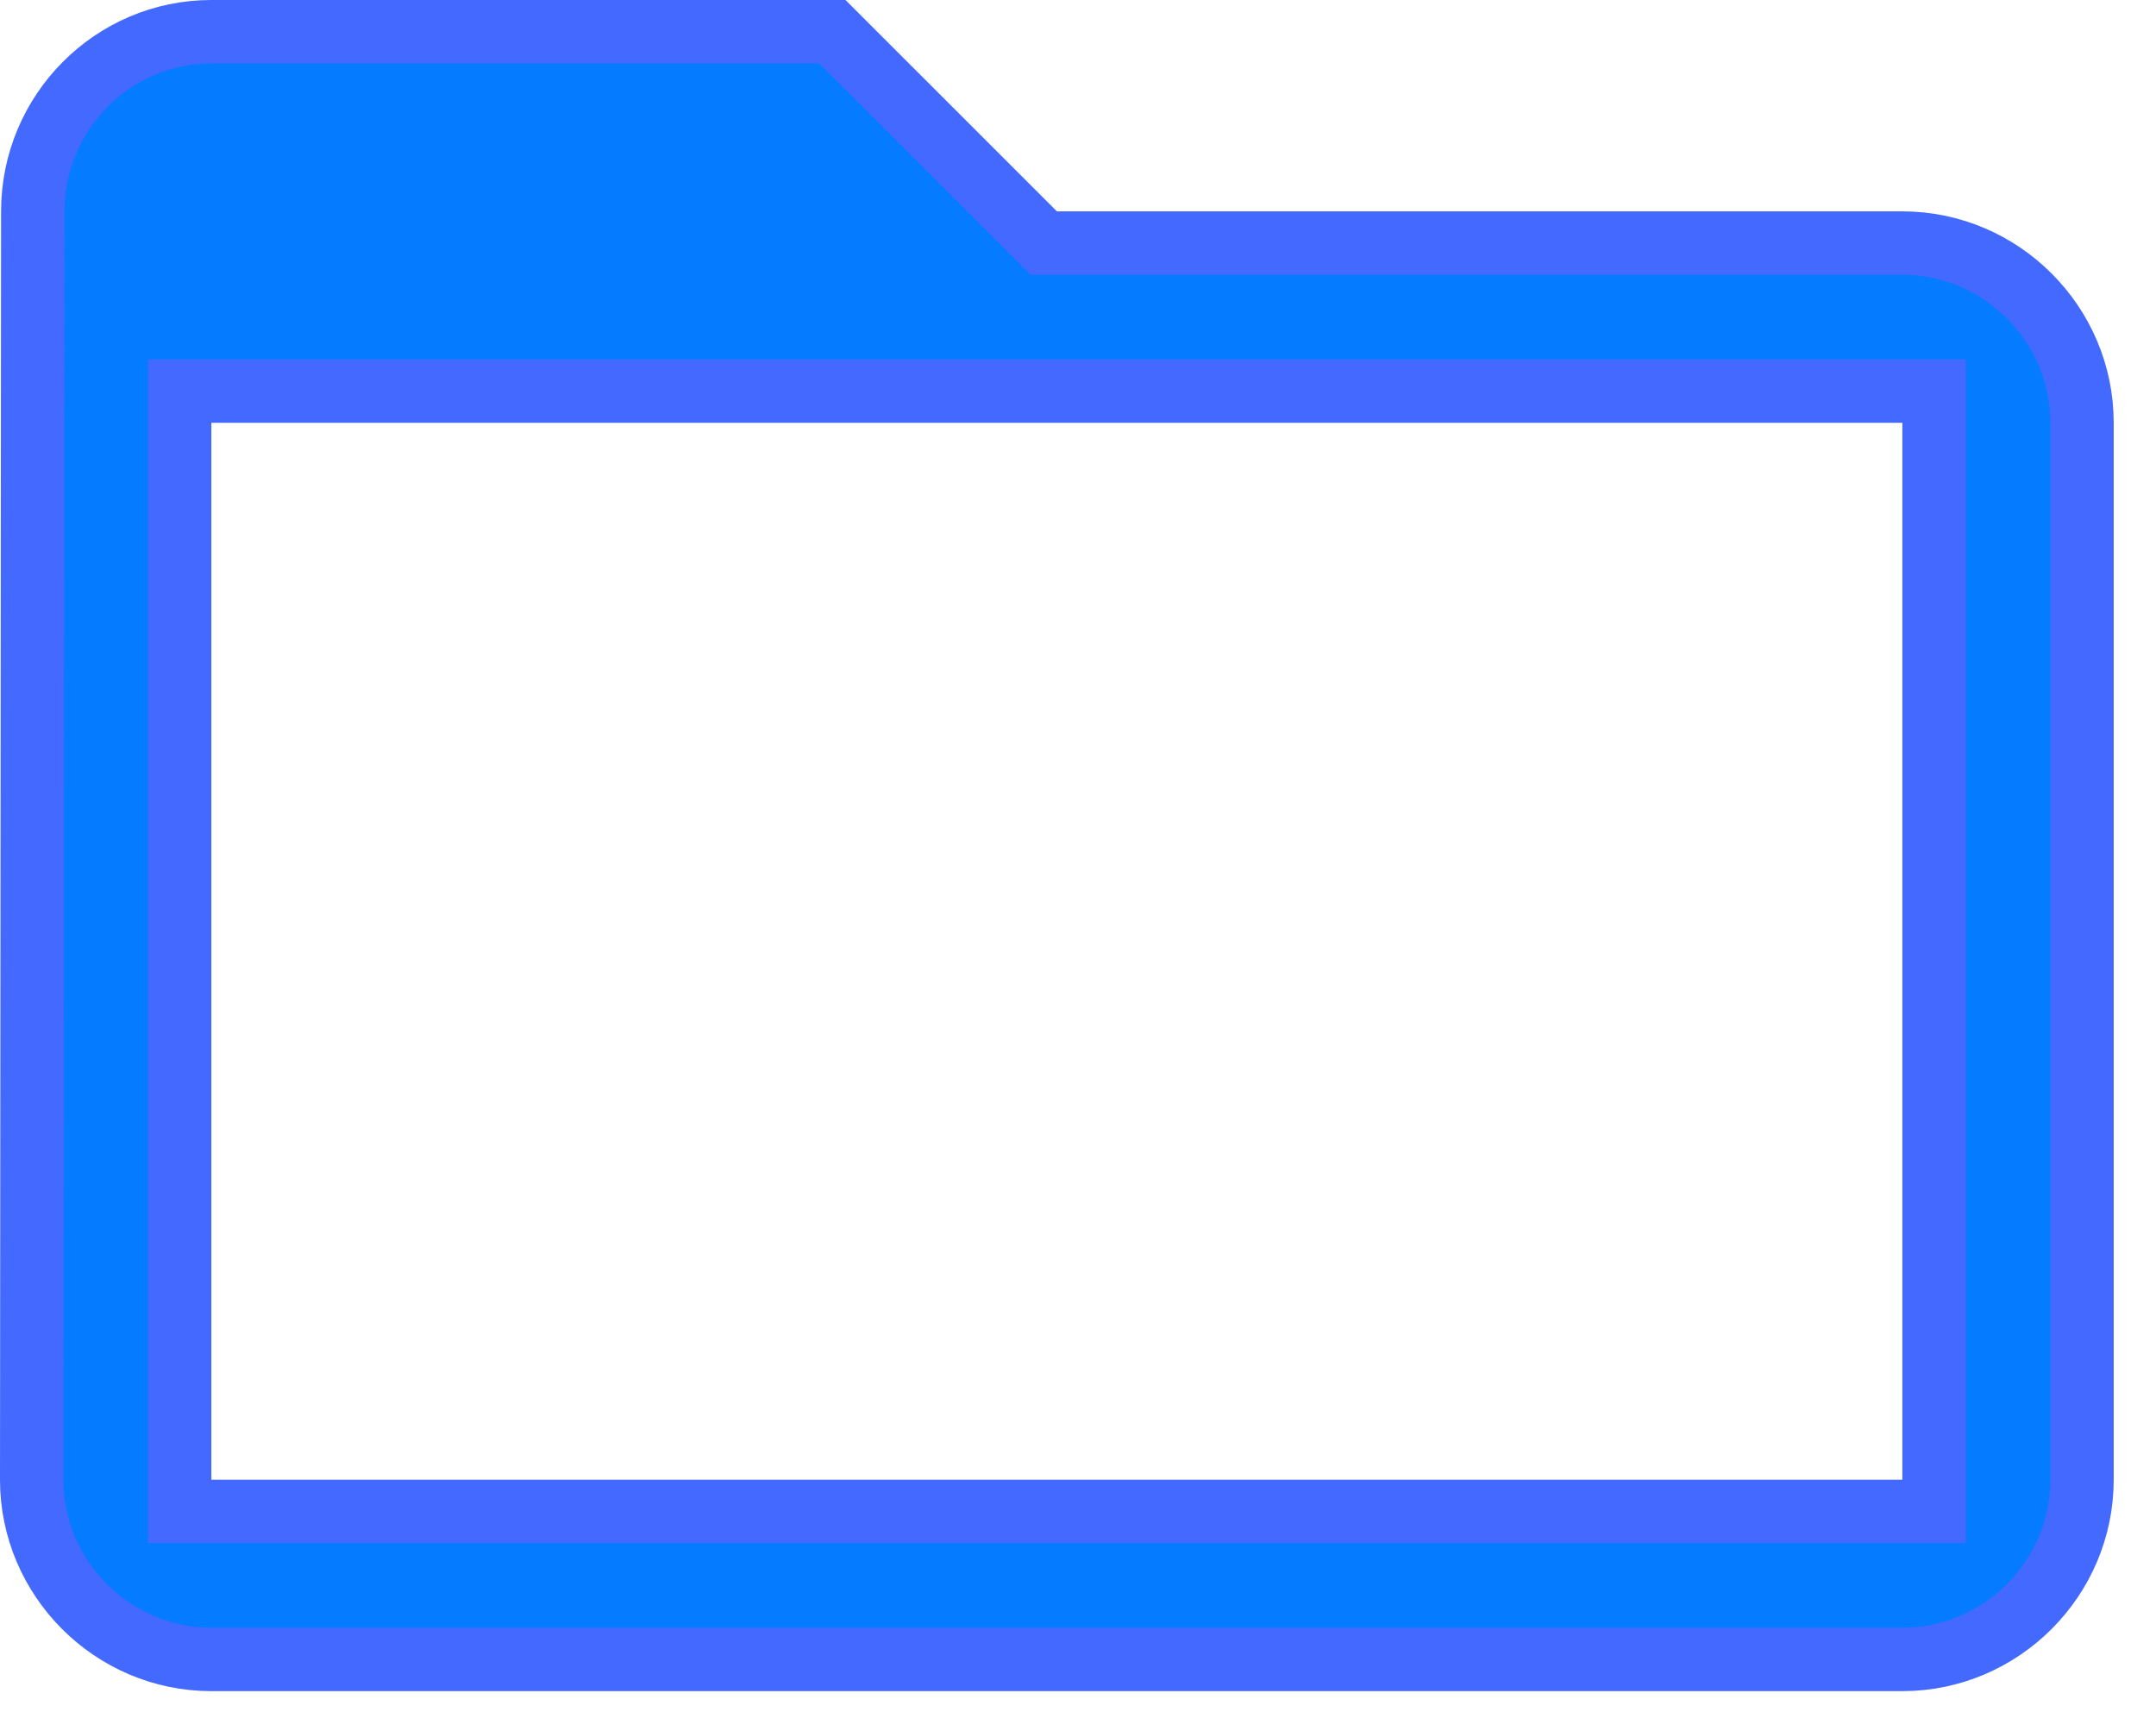 <?xml version="1.0" encoding="utf-8"?>
<svg xmlns="http://www.w3.org/2000/svg" fill="none" height="100%" overflow="visible" preserveAspectRatio="none" style="display: block;" viewBox="0 0 34 27" width="100%">
<path d="M3.333 0.5H13.126L16.314 3.687L16.46 3.833H30C31.557 3.833 32.833 5.11 32.833 6.667V23.333C32.833 24.89 31.557 26.167 30 26.167H3.333C1.776 26.167 0.5 24.891 0.5 23.334L0.517 3.334V3.333C0.517 1.773 1.779 0.5 3.333 0.5ZM2.833 23.833H30.5V6.167H2.833V23.833Z" fill="#057BFF" id="Vector" stroke="#4469FF"/>
</svg>